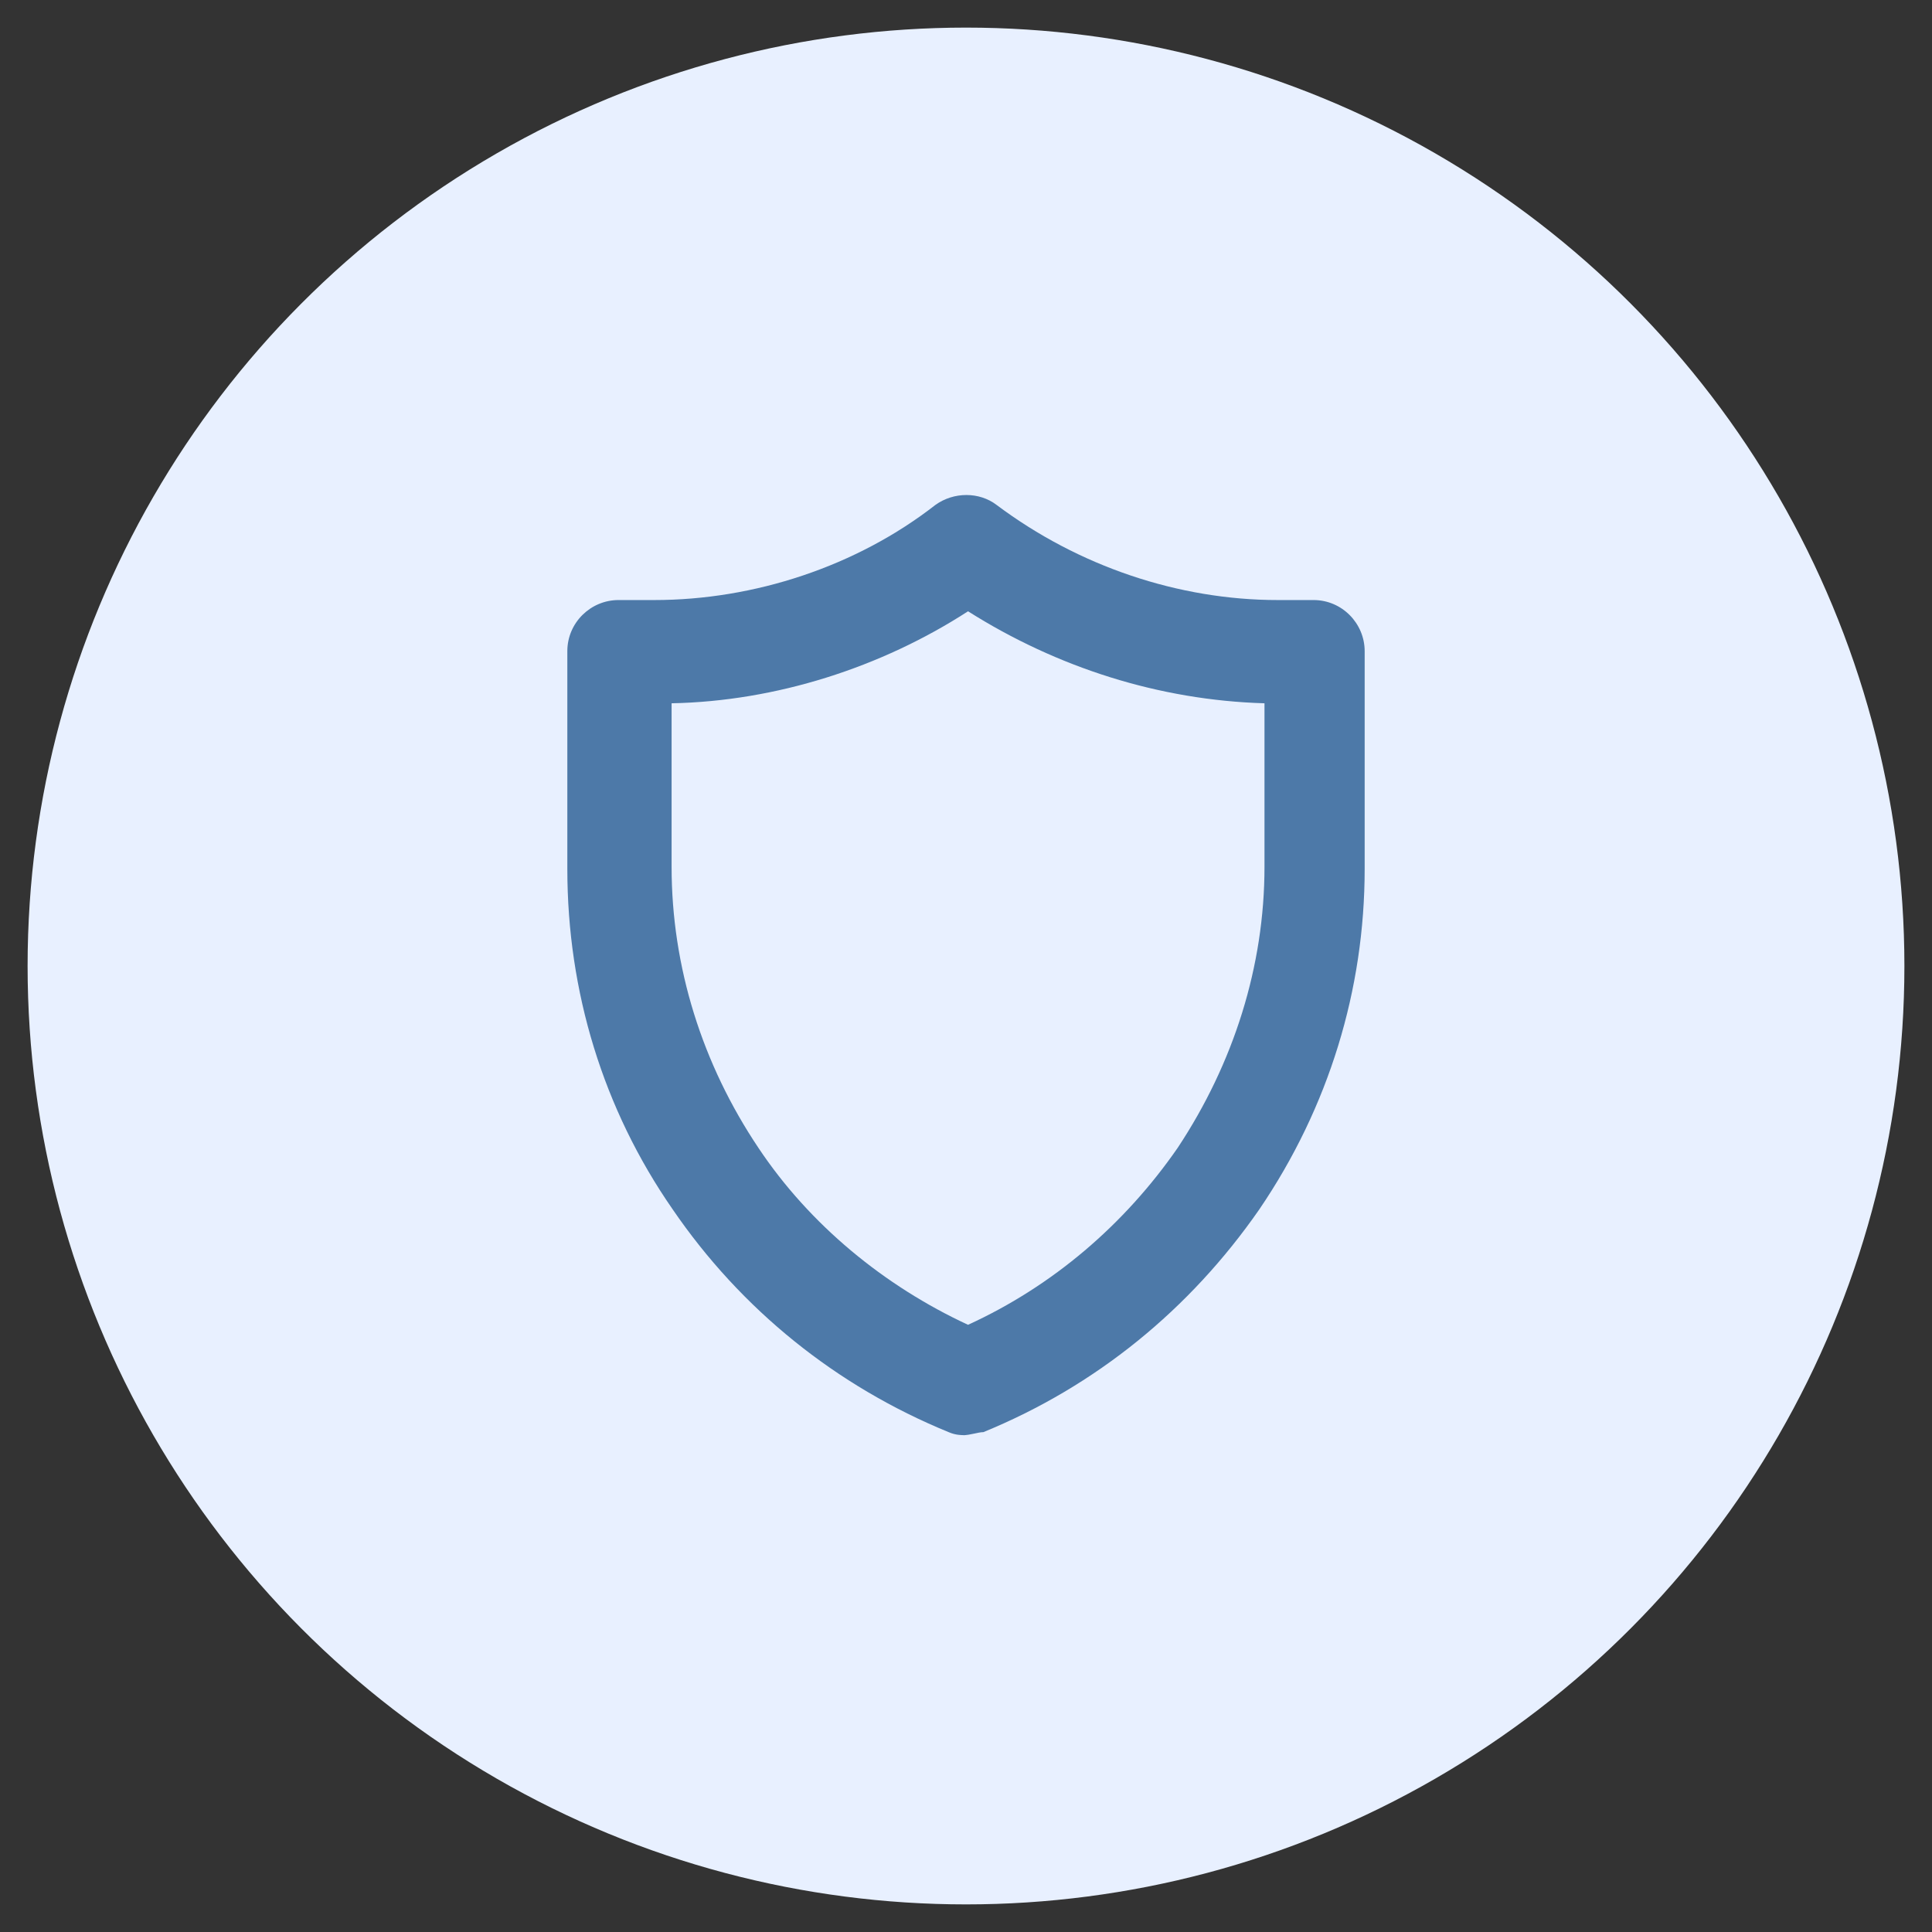<?xml version="1.0" encoding="UTF-8"?>
<svg id="Layer_1" xmlns="http://www.w3.org/2000/svg" version="1.1" viewBox="0 0 189 189">
  <rect x="0" y="0" width="189" height="189" fill="#333333" stroke="none"/>
  <!-- Generator: Adobe Illustrator 29.6.1, SVG Export Plug-In . SVG Version: 2.1.1 Build 9)  -->
  <defs>
    <style>
      .st0 {
        fill: #4d79a8;
      }

      .st1 {
        fill: #e8f0ff;
      }
    </style>
  </defs>
  <circle class="st1" cx="94.5" cy="94.5" r="91.8"/>
  <path class="st0" d="M94.8,140.4c-.8,0-1.3,0-2-.3-11-4.5-20.3-12-27-21.8-6.8-9.8-10.3-21.3-10.3-33.3v-21.3c0-2.8,2.3-5,5-5h3.5c9.8,0,19.8-3.3,27.5-9.3,1.8-1.3,4.3-1.3,6,0,8,6,17.8,9.3,27.5,9.3h3.5c2.8,0,5,2.3,5,5v21.3c0,11.8-3.5,23.3-10.3,33.3-6.8,9.8-16,17.3-27,21.8-.5,0-1.3.3-2,.3h.5ZM65.7,68.8v16c0,9.8,3,19.3,8.5,27.5,5,7.5,12.3,13.5,20.5,17.3,8.3-3.8,15.3-9.8,20.5-17.3,5.5-8.3,8.5-17.8,8.5-27.5v-16c-10.3-.3-20.3-3.5-29-9-8.5,5.5-18.8,8.8-29,9Z"/>
</svg>